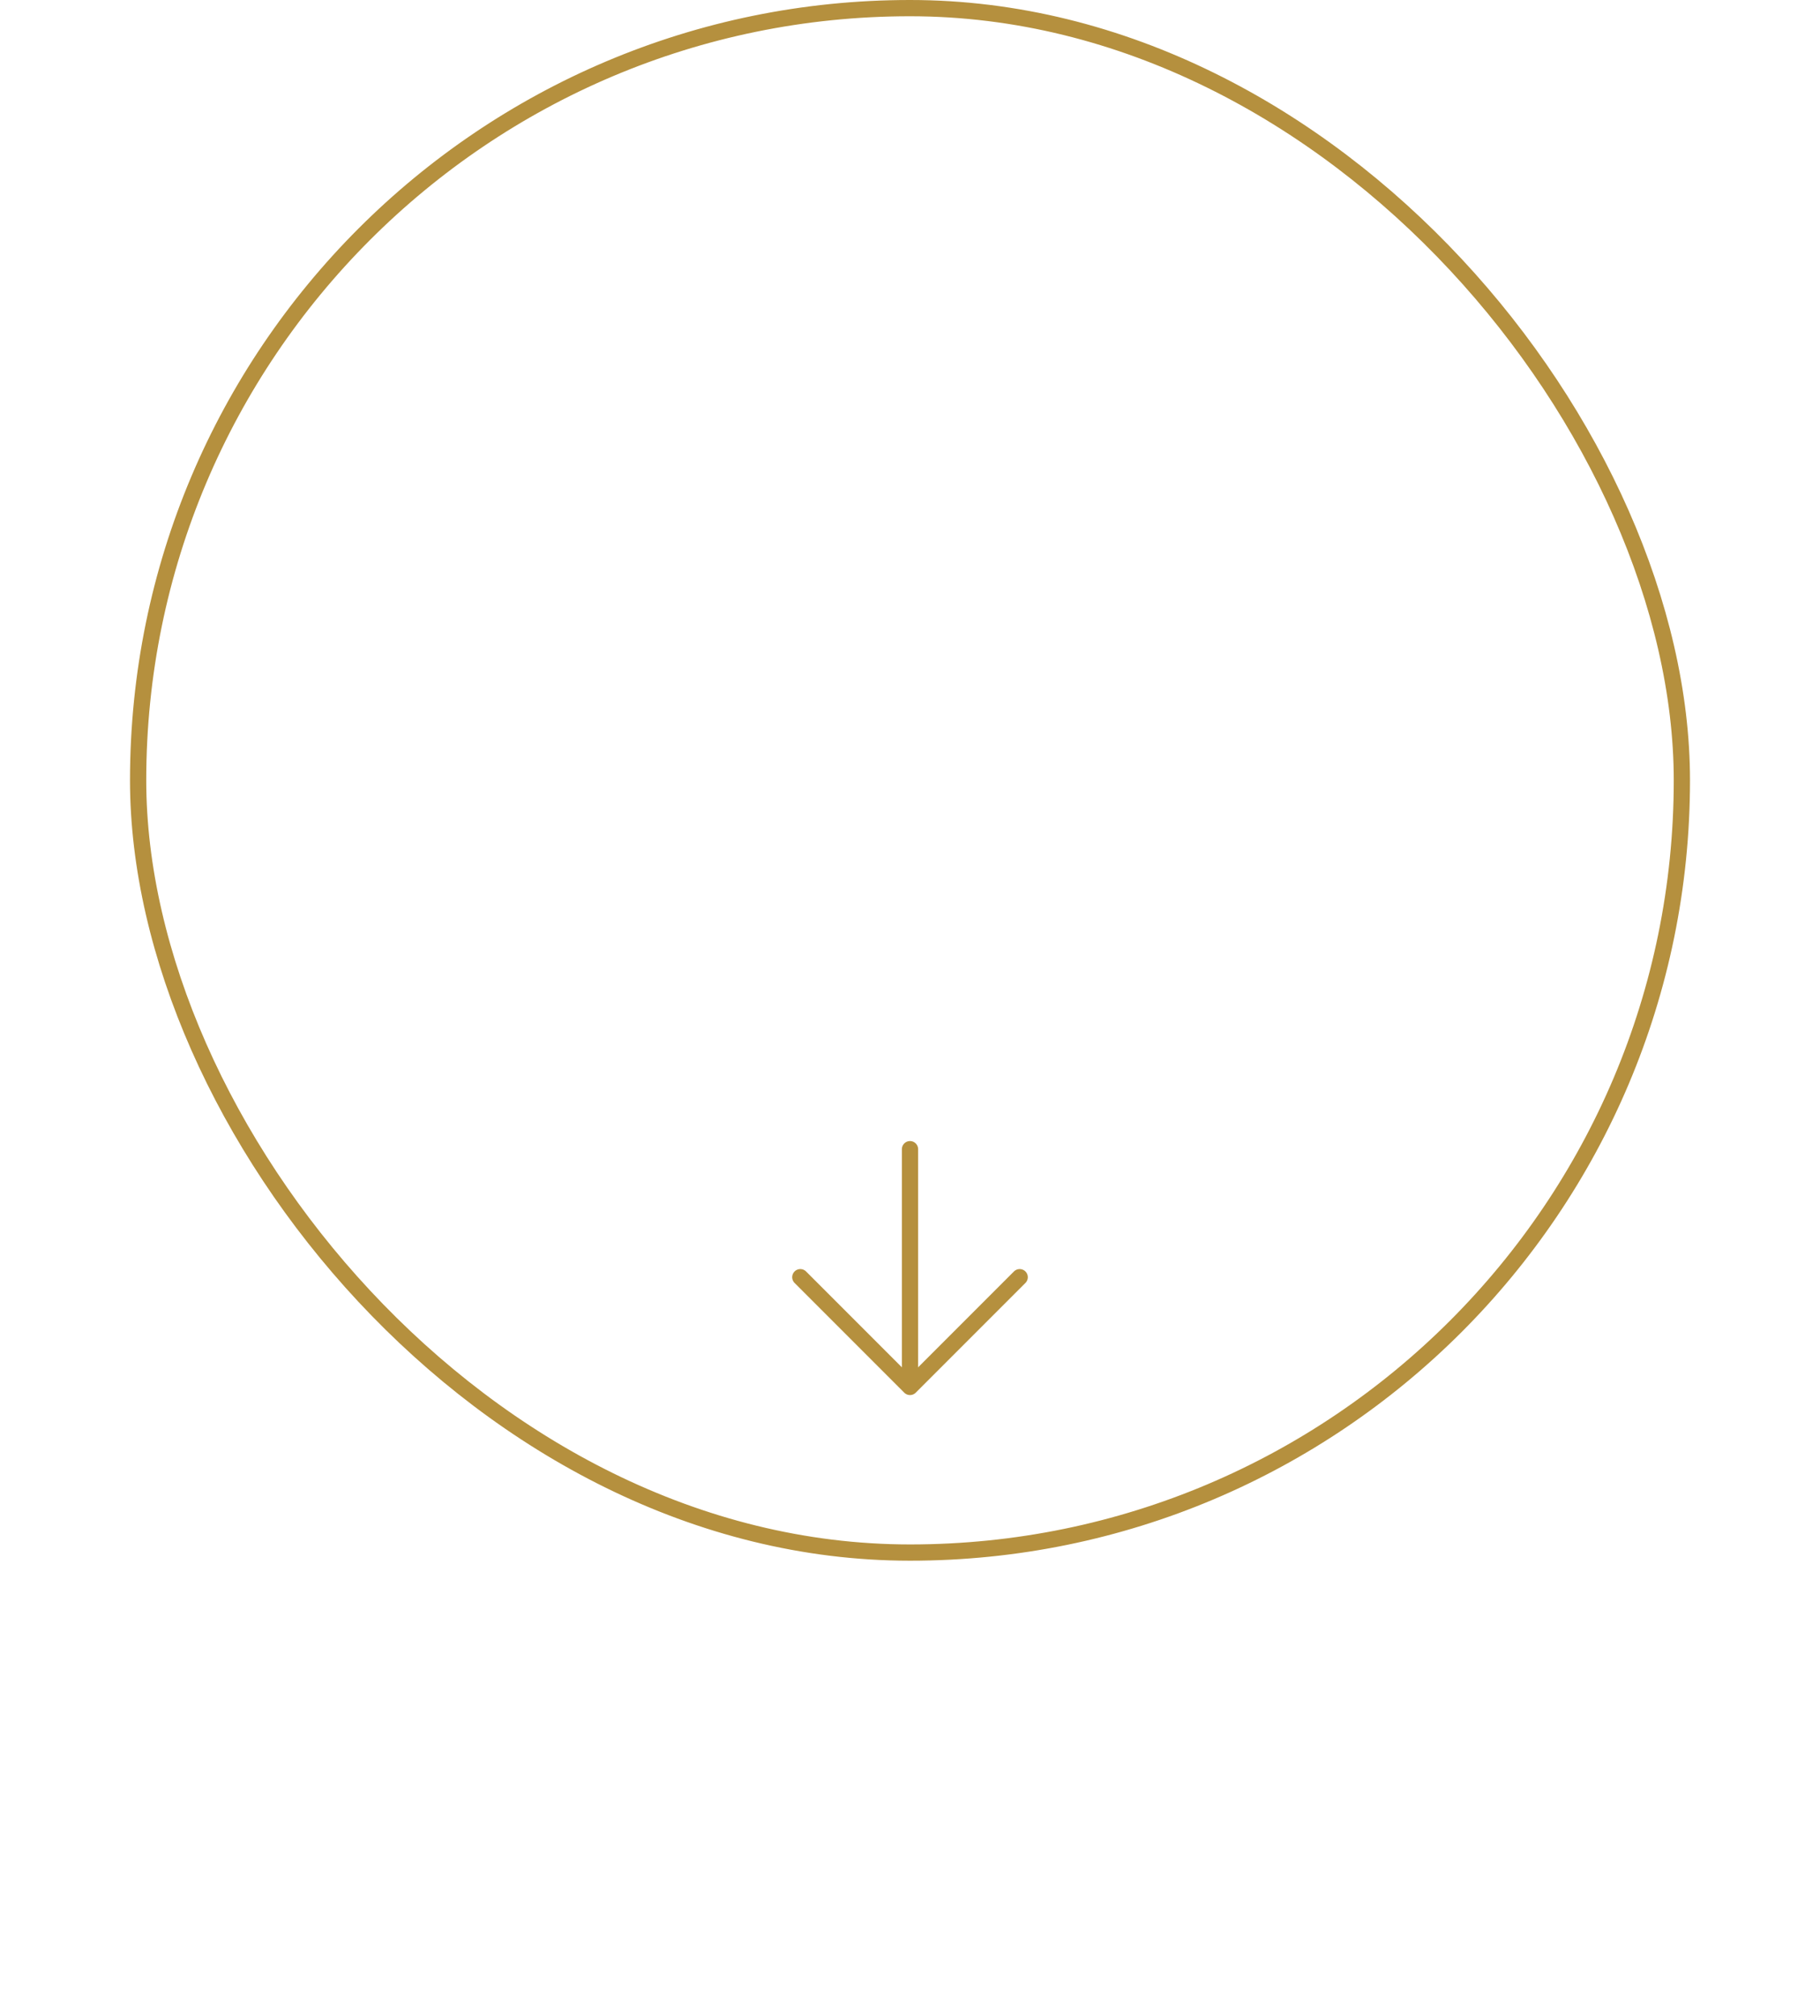<svg width="112" height="124" viewBox="0 0 112 124" fill="none" xmlns="http://www.w3.org/2000/svg">
<g filter="url(#filter0_dd_25_300)">
<rect x="20" y="12" width="72" height="72" rx="36" fill="white"/>
<path d="M49.25 48.562L56 55.312L62.75 48.562" stroke="#B5903E" stroke-linecap="round" stroke-linejoin="round"/>
<path d="M56 54.375V40.688" stroke="#B5903E" stroke-linecap="round" stroke-linejoin="round"/>
</g>
<rect x="8.5" y="0.5" width="95" height="95" rx="47.5" stroke="#B5903E"/>
<defs>
<filter id="filter0_dd_25_300" x="0" y="12" width="112" height="112" filterUnits="userSpaceOnUse" color-interpolation-filters="sRGB">
<feFlood flood-opacity="0" result="BackgroundImageFix"/>
<feColorMatrix in="SourceAlpha" type="matrix" values="0 0 0 0 0 0 0 0 0 0 0 0 0 0 0 0 0 0 127 0" result="hardAlpha"/>
<feMorphology radius="5" operator="erode" in="SourceAlpha" result="effect1_dropShadow_25_300"/>
<feOffset dy="20"/>
<feGaussianBlur stdDeviation="12.5"/>
<feColorMatrix type="matrix" values="0 0 0 0 0.71 0 0 0 0 0.565 0 0 0 0 0.243 0 0 0 0.1 0"/>
<feBlend mode="normal" in2="BackgroundImageFix" result="effect1_dropShadow_25_300"/>
<feColorMatrix in="SourceAlpha" type="matrix" values="0 0 0 0 0 0 0 0 0 0 0 0 0 0 0 0 0 0 127 0" result="hardAlpha"/>
<feMorphology radius="5" operator="erode" in="SourceAlpha" result="effect2_dropShadow_25_300"/>
<feOffset dy="10"/>
<feGaussianBlur stdDeviation="5"/>
<feColorMatrix type="matrix" values="0 0 0 0 0.71 0 0 0 0 0.565 0 0 0 0 0.243 0 0 0 0.06 0"/>
<feBlend mode="normal" in2="effect1_dropShadow_25_300" result="effect2_dropShadow_25_300"/>
<feBlend mode="normal" in="SourceGraphic" in2="effect2_dropShadow_25_300" result="shape"/>
</filter>
</defs>
</svg>
